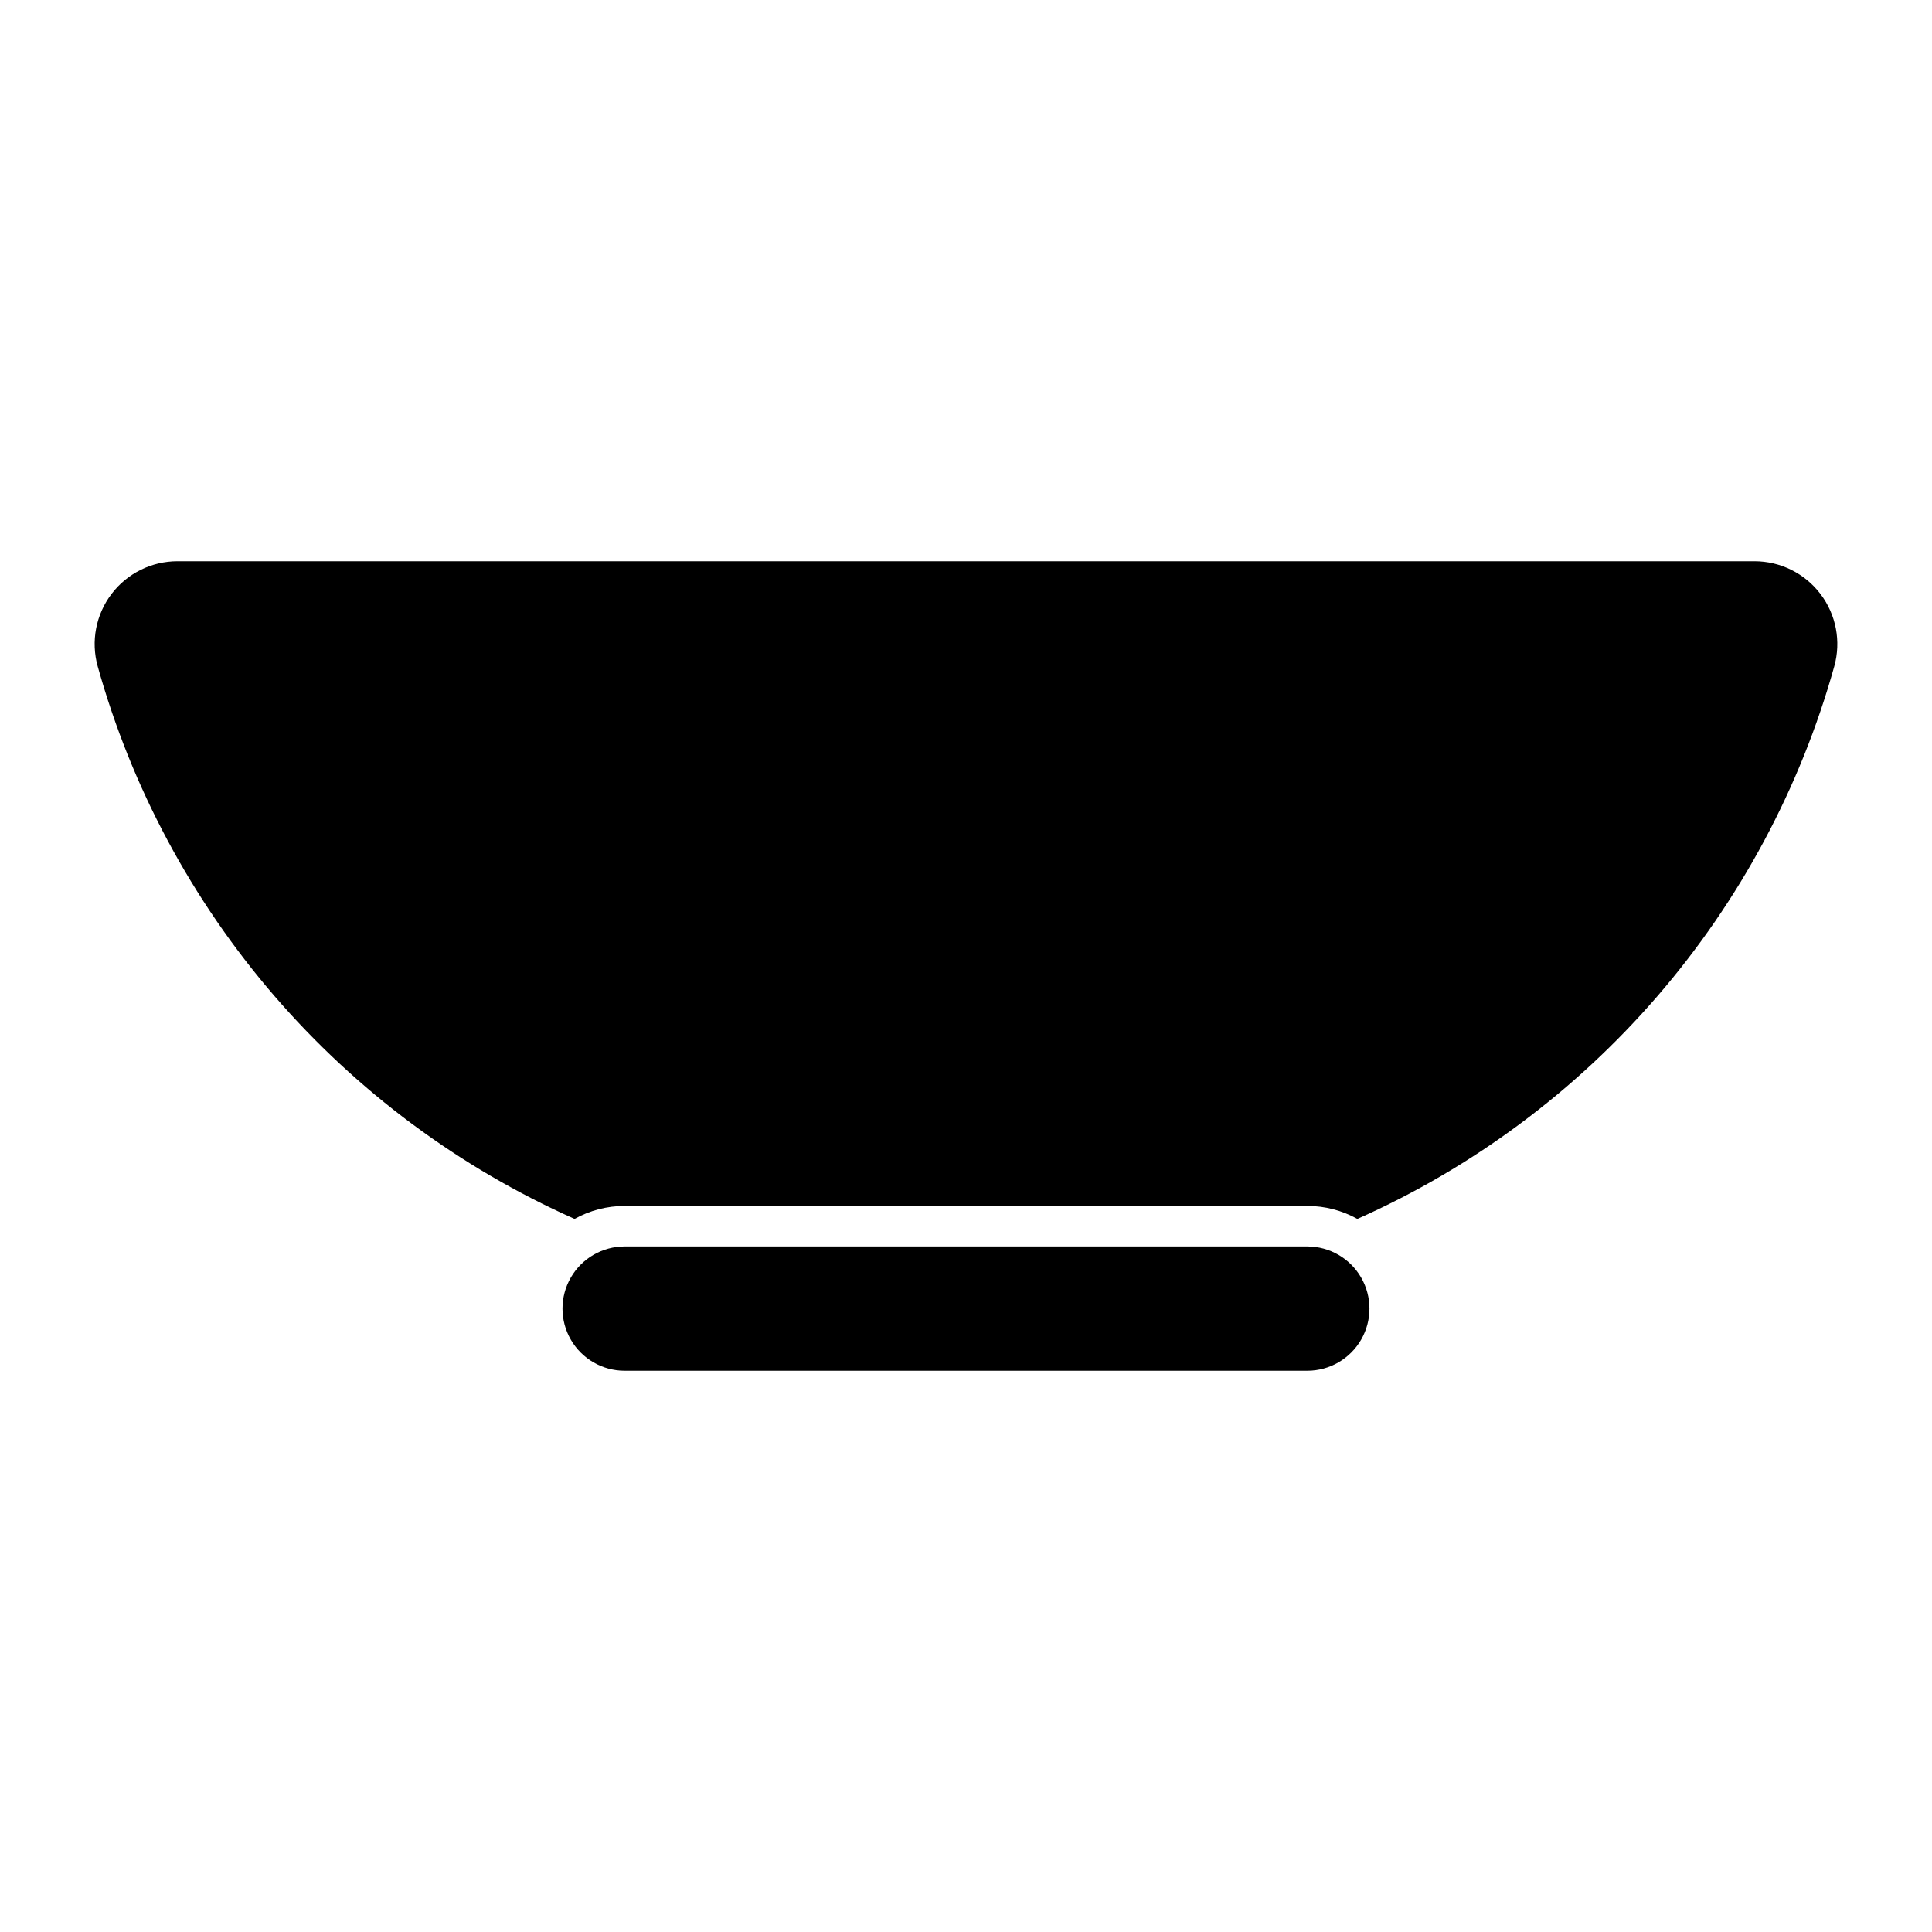 <?xml version="1.0" encoding="UTF-8"?>
<!-- Uploaded to: ICON Repo, www.svgrepo.com, Generator: ICON Repo Mixer Tools -->
<svg fill="#000000" width="800px" height="800px" version="1.1" viewBox="144 144 512 512" xmlns="http://www.w3.org/2000/svg">
 <g>
  <path d="m630.1 320.59c1.848-6.613 0.492-13.707-3.656-19.176-4.152-5.469-10.621-8.68-17.488-8.68h-417.92c-6.867 0-13.336 3.211-17.488 8.68-4.148 5.469-5.504 12.562-3.656 19.176 8.988 32.207 24.977 62.027 46.824 87.344 21.844 25.312 49.008 45.492 79.551 59.094 4.051-2.254 8.609-3.438 13.242-3.438h180.97c4.633 0 9.191 1.184 13.238 3.438 30.547-13.602 57.711-33.781 79.559-59.094 21.844-25.312 37.836-55.137 46.824-87.344z"/>
  <path d="m490.48 474.32h-180.97c-5.875 0.012-11.305 3.152-14.238 8.246-2.938 5.09-2.938 11.359 0 16.453 2.934 5.09 8.363 8.234 14.238 8.242h180.97c5.875-0.008 11.301-3.152 14.238-8.242 2.934-5.094 2.934-11.363 0-16.453-2.938-5.094-8.363-8.234-14.238-8.246z"/>
 </g>
</svg>